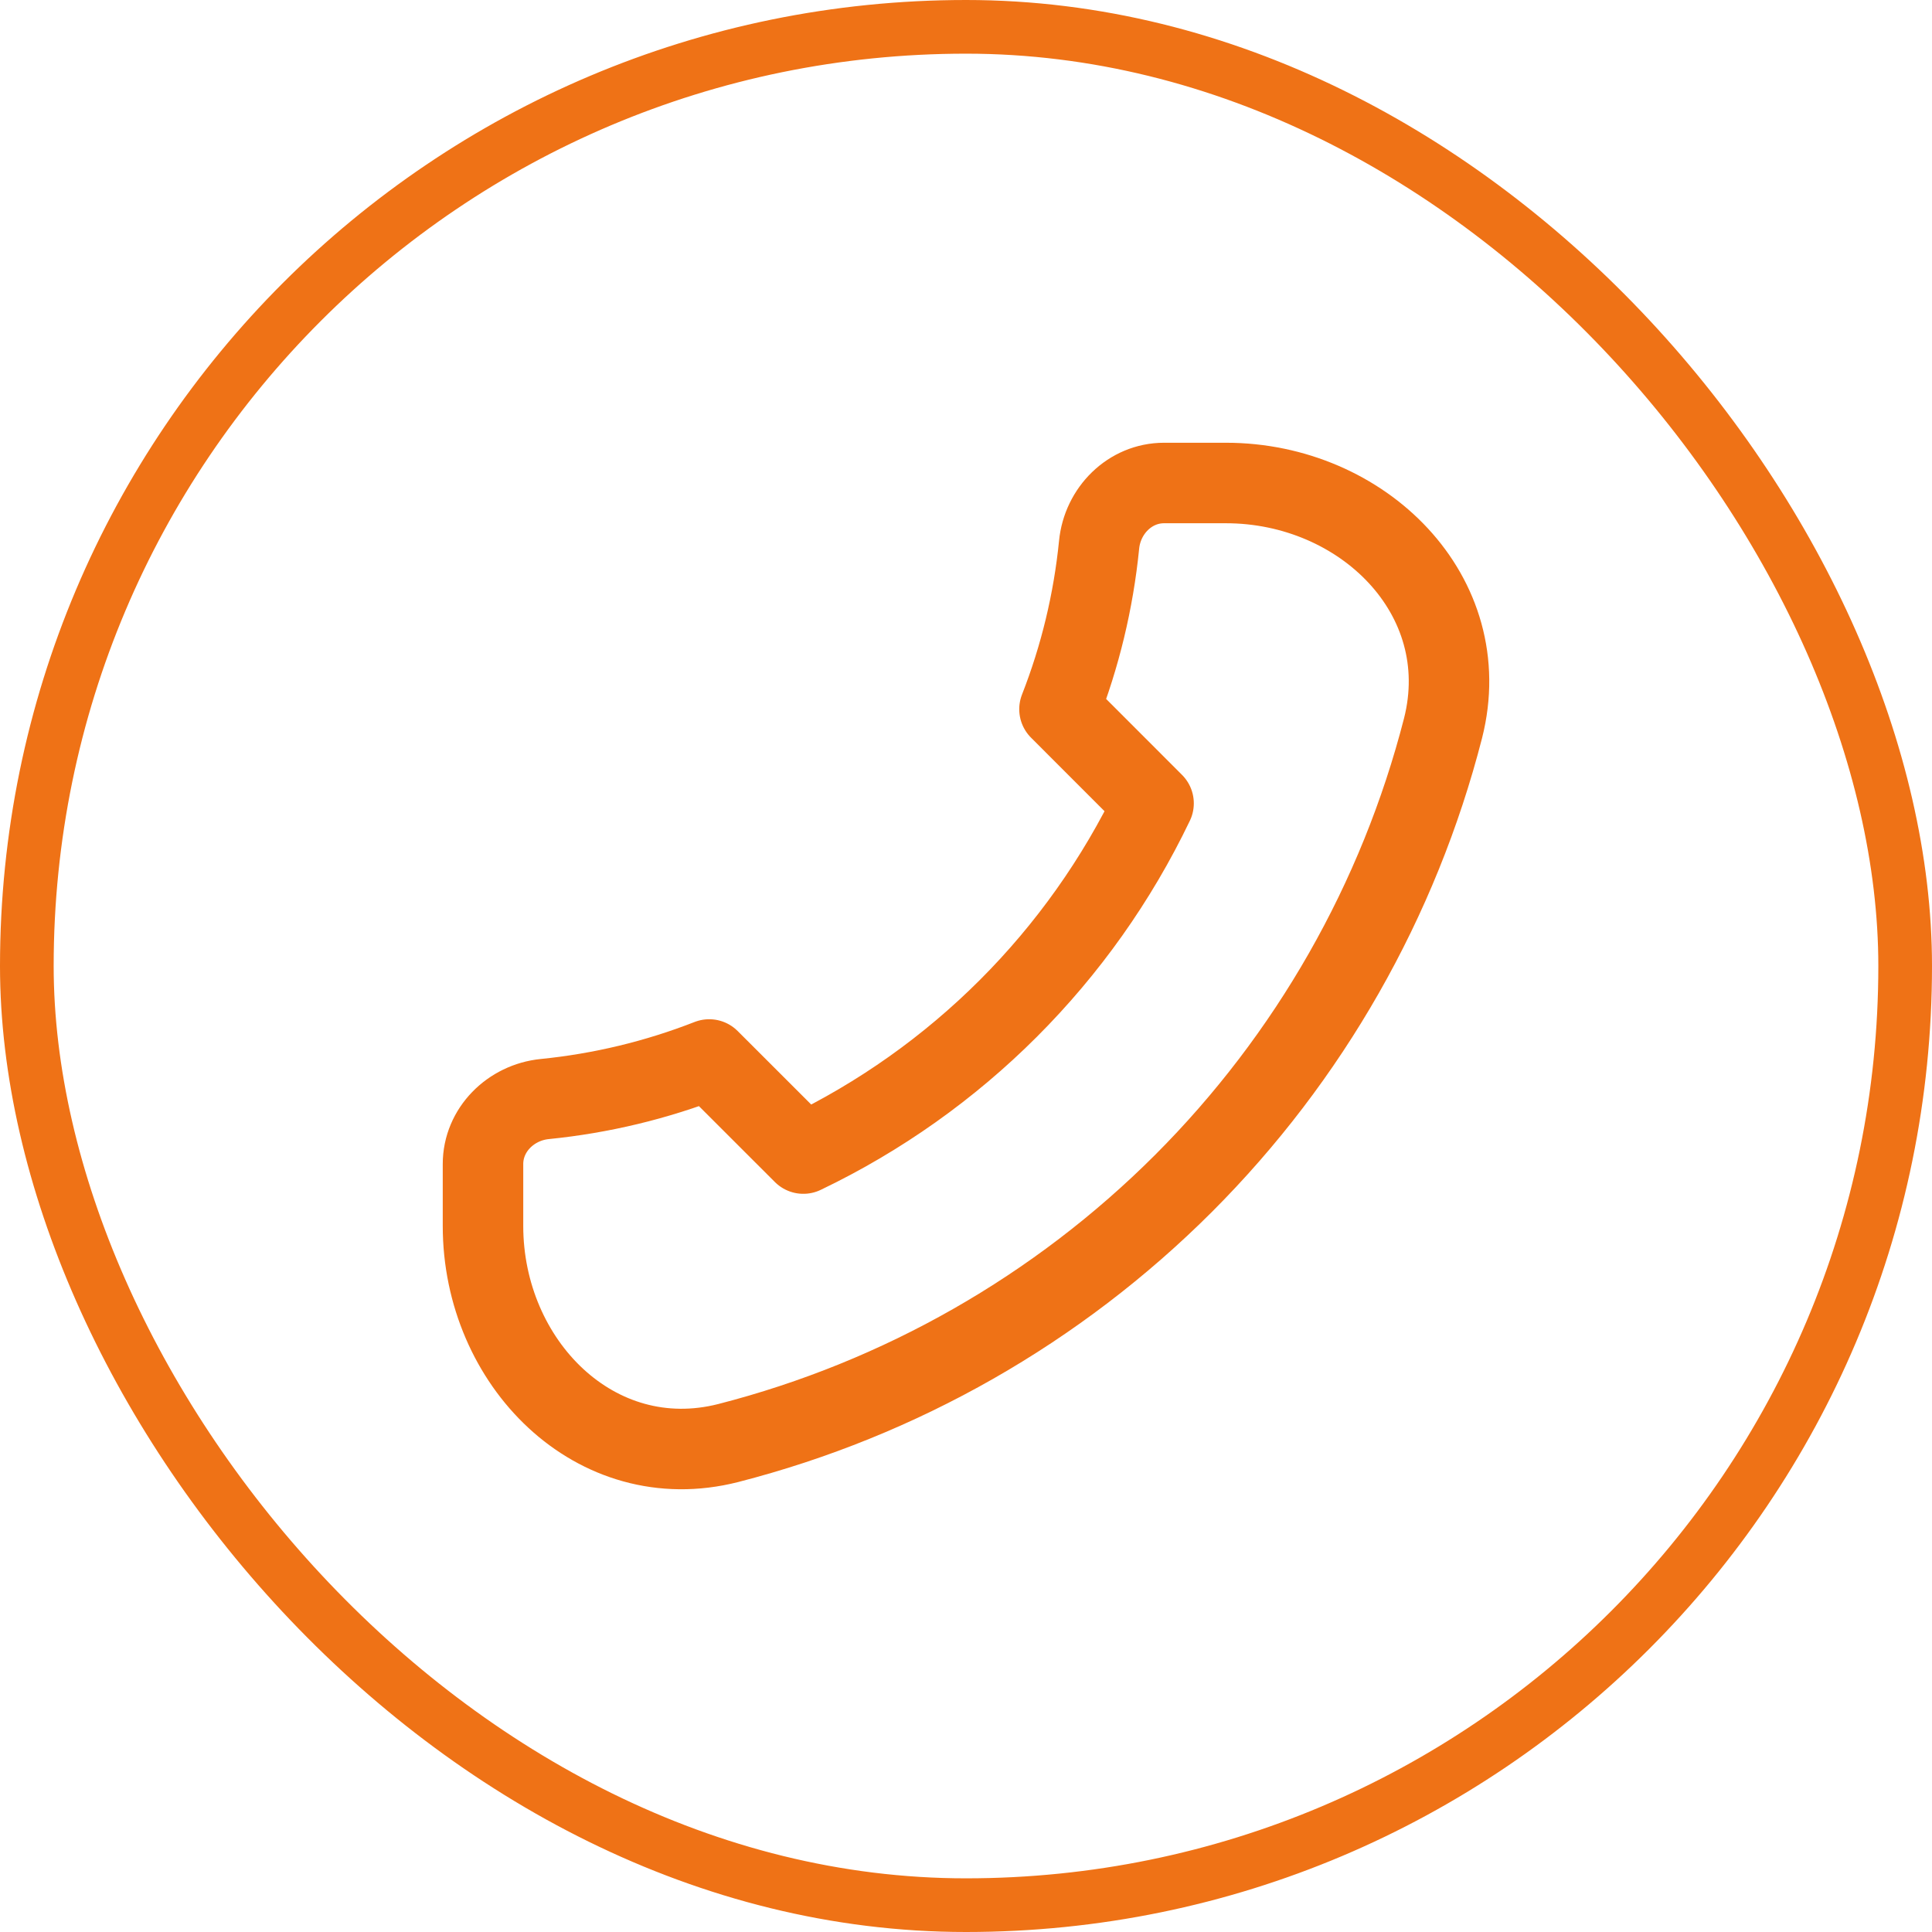 <?xml version="1.0" encoding="UTF-8"?> <svg xmlns="http://www.w3.org/2000/svg" width="36" height="36" viewBox="0 0 36 36" fill="none"><rect x="0.5" y="0.5" width="35" height="35" rx="17.5" stroke="#EF7216"></rect><path d="M26.889 13.569C26.065 16.779 24.395 19.708 22.052 22.052C19.708 24.395 16.779 26.065 13.569 26.889C11.098 27.517 9 25.393 9 22.844V21.69C9 21.053 9.518 20.542 10.151 20.479C11.202 20.374 12.233 20.126 13.215 19.742L14.969 21.495C17.824 20.127 20.127 17.824 21.495 14.969L19.742 13.215C20.127 12.233 20.375 11.202 20.48 10.151C20.542 9.517 21.053 9 21.69 9H22.844C25.393 9 27.517 11.098 26.889 13.569Z" stroke="#EF7216" stroke-width="1.5" stroke-linecap="round" stroke-linejoin="round"></path></svg> 